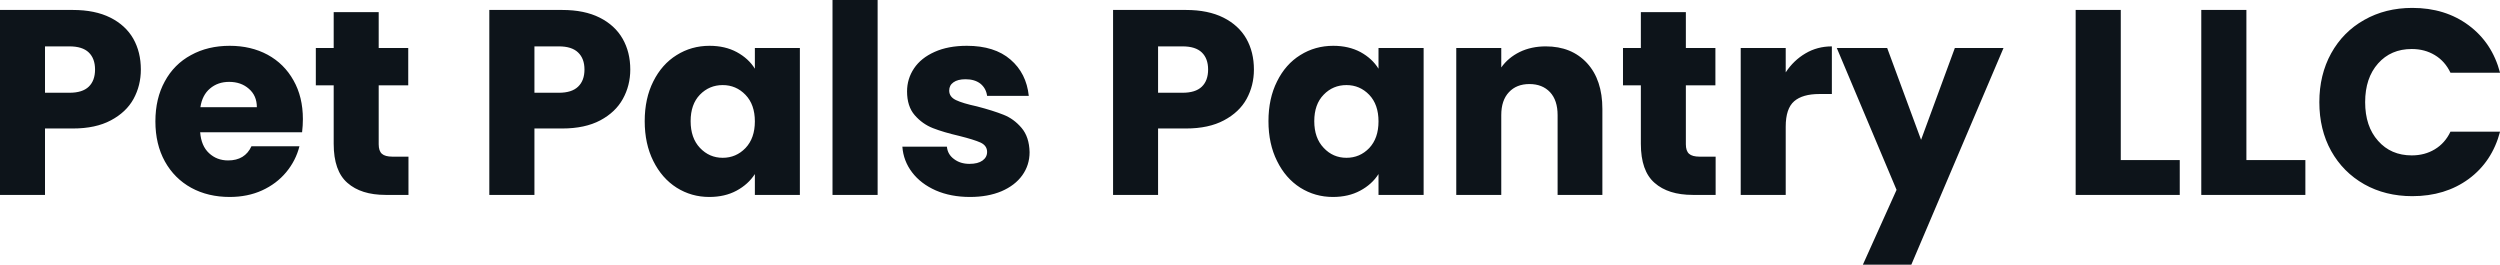 <svg fill="#0d141a" viewBox="0 0 218.316 23.115" height="100%" width="100%" xmlns="http://www.w3.org/2000/svg"><path preserveAspectRatio="none" d="M12.30 6.07Q12.30 7.47 11.66 8.64Q11.02 9.80 9.68 10.51Q8.35 11.22 6.37 11.22L6.37 11.22L3.93 11.22L3.93 17.02L0 17.02L0 0.87L6.37 0.87Q8.30 0.87 9.64 1.54Q10.97 2.21 11.64 3.38Q12.30 4.55 12.30 6.07L12.30 6.07ZM6.07 8.10Q7.20 8.10 7.75 7.57Q8.30 7.04 8.30 6.07L8.30 6.07Q8.30 5.11 7.75 4.58Q7.20 4.05 6.07 4.05L6.07 4.05L3.93 4.05L3.93 8.10L6.07 8.10ZM26.45 10.40Q26.45 10.95 26.38 11.55L26.38 11.55L17.48 11.55Q17.57 12.74 18.25 13.37Q18.93 14.01 19.92 14.01L19.92 14.01Q21.39 14.01 21.96 12.77L21.96 12.77L26.15 12.77Q25.83 14.03 24.99 15.04Q24.15 16.05 22.88 16.63Q21.62 17.20 20.06 17.20L20.06 17.20Q18.17 17.20 16.70 16.40Q15.23 15.59 14.40 14.10Q13.57 12.60 13.57 10.60L13.57 10.60Q13.57 8.60 14.39 7.11Q15.20 5.61 16.68 4.81Q18.15 4.00 20.06 4.00L20.06 4.00Q21.92 4.00 23.37 4.78Q24.82 5.57 25.63 7.02Q26.45 8.46 26.45 10.40L26.45 10.40ZM17.50 9.36L22.43 9.36Q22.43 8.35 21.73 7.75Q21.05 7.15 20.01 7.15L20.01 7.15Q19.02 7.15 18.34 7.73Q17.66 8.30 17.50 9.36L17.50 9.36ZM34.27 13.68L35.67 13.68L35.67 17.02L33.67 17.02Q31.53 17.02 30.34 15.97Q29.14 14.93 29.14 12.56L29.14 12.56L29.14 7.45L27.58 7.45L27.58 4.19L29.14 4.19L29.14 1.06L33.07 1.06L33.07 4.19L35.65 4.19L35.65 7.45L33.07 7.45L33.07 12.60Q33.07 13.18 33.35 13.43Q33.63 13.68 34.27 13.68L34.27 13.68ZM55.04 6.07Q55.04 7.47 54.39 8.64Q53.75 9.80 52.42 10.51Q51.08 11.22 49.10 11.22L49.10 11.22L46.67 11.22L46.67 17.02L42.73 17.02L42.73 0.87L49.10 0.87Q51.04 0.87 52.37 1.54Q53.70 2.21 54.37 3.38Q55.04 4.55 55.04 6.07L55.04 6.07ZM48.81 8.10Q49.93 8.10 50.48 7.57Q51.04 7.04 51.04 6.07L51.04 6.07Q51.04 5.11 50.48 4.58Q49.93 4.05 48.81 4.05L48.81 4.05L46.67 4.05L46.67 8.10L48.81 8.10ZM56.30 10.58Q56.30 8.60 57.05 7.11Q57.80 5.61 59.09 4.81Q60.38 4.00 61.96 4.00L61.96 4.00Q63.32 4.00 64.34 4.55Q65.37 5.11 65.92 6.00L65.92 6.00L65.92 4.19L69.85 4.19L69.85 17.02L65.92 17.02L65.92 15.20Q65.34 16.10 64.32 16.65Q63.30 17.20 61.94 17.20L61.94 17.20Q60.38 17.20 59.09 16.39Q57.80 15.57 57.05 14.06Q56.30 12.56 56.30 10.58L56.30 10.58ZM65.92 10.60Q65.92 9.13 65.10 8.28Q64.28 7.43 63.11 7.43L63.11 7.43Q61.94 7.43 61.12 8.27Q60.31 9.11 60.31 10.58L60.31 10.58Q60.31 12.05 61.12 12.91Q61.94 13.78 63.11 13.78L63.11 13.78Q64.28 13.78 65.10 12.93Q65.92 12.07 65.92 10.60L65.92 10.60ZM72.70 0L76.64 0L76.64 17.02L72.70 17.02L72.70 0ZM84.71 17.20Q83.03 17.20 81.72 16.63Q80.41 16.05 79.65 15.05Q78.89 14.05 78.80 12.81L78.80 12.81L82.69 12.81Q82.75 13.48 83.31 13.89Q83.86 14.31 84.66 14.31L84.66 14.31Q85.40 14.31 85.80 14.02Q86.20 13.73 86.20 13.27L86.20 13.27Q86.20 12.72 85.63 12.45Q85.05 12.19 83.77 11.87L83.77 11.87Q82.39 11.55 81.47 11.19Q80.55 10.83 79.88 10.06Q79.21 9.29 79.21 7.98L79.21 7.98Q79.21 6.88 79.82 5.97Q80.43 5.06 81.62 4.53Q82.80 4.00 84.43 4.00L84.43 4.00Q86.85 4.00 88.24 5.20Q89.63 6.39 89.84 8.37L89.84 8.37L86.20 8.37Q86.11 7.71 85.62 7.31Q85.12 6.92 84.32 6.92L84.32 6.92Q83.63 6.92 83.26 7.19Q82.89 7.45 82.89 7.91L82.89 7.91Q82.89 8.46 83.48 8.74Q84.06 9.02 85.31 9.29L85.31 9.29Q86.73 9.66 87.63 10.02Q88.53 10.37 89.21 11.17Q89.88 11.96 89.91 13.29L89.91 13.29Q89.91 14.42 89.27 15.31Q88.64 16.19 87.46 16.70Q86.27 17.20 84.71 17.20L84.71 17.20ZM109.50 6.07Q109.50 7.47 108.86 8.64Q108.22 9.80 106.88 10.51Q105.55 11.22 103.57 11.22L103.57 11.22L101.13 11.22L101.13 17.02L97.20 17.02L97.20 0.87L103.57 0.87Q105.50 0.87 106.84 1.54Q108.17 2.21 108.84 3.38Q109.50 4.55 109.50 6.07L109.50 6.07ZM103.27 8.10Q104.40 8.10 104.95 7.57Q105.50 7.04 105.50 6.07L105.50 6.07Q105.50 5.11 104.95 4.58Q104.40 4.05 103.27 4.05L103.27 4.05L101.13 4.05L101.13 8.10L103.27 8.10ZM110.77 10.58Q110.77 8.60 111.52 7.11Q112.26 5.61 113.55 4.81Q114.84 4.00 116.43 4.00L116.43 4.00Q117.78 4.00 118.81 4.55Q119.83 5.11 120.38 6.00L120.38 6.00L120.38 4.19L124.32 4.19L124.32 17.02L120.38 17.02L120.38 15.20Q119.81 16.10 118.78 16.65Q117.76 17.20 116.40 17.20L116.40 17.20Q114.84 17.20 113.55 16.39Q112.26 15.57 111.52 14.06Q110.77 12.56 110.77 10.58L110.77 10.58ZM120.38 10.60Q120.38 9.13 119.57 8.28Q118.75 7.43 117.58 7.43L117.58 7.43Q116.40 7.43 115.59 8.27Q114.77 9.11 114.77 10.58L114.77 10.58Q114.77 12.05 115.59 12.91Q116.40 13.78 117.58 13.78L117.58 13.78Q118.75 13.78 119.57 12.93Q120.38 12.07 120.38 10.60L120.38 10.60ZM134.99 4.05Q137.24 4.05 138.59 5.51Q139.93 6.97 139.93 9.52L139.93 9.52L139.93 17.02L136.02 17.02L136.02 10.05Q136.02 8.76 135.36 8.05Q134.69 7.34 133.56 7.34L133.56 7.34Q132.43 7.34 131.77 8.05Q131.10 8.76 131.10 10.05L131.10 10.05L131.10 17.02L127.17 17.02L127.17 4.19L131.10 4.19L131.10 5.89Q131.70 5.04 132.71 4.54Q133.72 4.05 134.99 4.05L134.99 4.05ZM148.42 13.68L149.82 13.68L149.82 17.02L147.82 17.02Q145.68 17.02 144.49 15.97Q143.29 14.93 143.29 12.56L143.29 12.56L143.29 7.45L141.73 7.45L141.73 4.19L143.29 4.19L143.29 1.06L147.22 1.06L147.22 4.19L149.80 4.19L149.80 7.45L147.22 7.45L147.22 12.60Q147.22 13.18 147.50 13.43Q147.78 13.68 148.42 13.68L148.42 13.68ZM155.94 6.32Q156.63 5.27 157.67 4.66Q158.70 4.05 159.97 4.05L159.97 4.05L159.97 8.21L158.88 8.21Q157.41 8.21 156.68 8.84Q155.94 9.48 155.94 11.06L155.94 11.06L155.94 17.02L152.01 17.02L152.01 4.19L155.94 4.19L155.94 6.32ZM170.71 4.19L174.96 4.19L166.91 23.11L162.68 23.11L165.62 16.58L160.40 4.19L164.80 4.19L167.76 12.21L170.71 4.19ZM185.20 0.87L185.20 13.98L190.35 13.98L190.35 17.02L181.26 17.02L181.26 0.87L185.20 0.87ZM196.17 0.87L196.17 13.98L201.32 13.98L201.32 17.02L192.23 17.02L192.23 0.87L196.17 0.87ZM202.54 8.92Q202.54 6.53 203.57 4.66Q204.61 2.78 206.46 1.74Q208.31 0.69 210.66 0.69L210.66 0.69Q213.53 0.69 215.58 2.21Q217.63 3.73 218.32 6.35L218.32 6.35L213.99 6.35Q213.51 5.34 212.62 4.81Q211.74 4.28 210.61 4.28L210.61 4.28Q208.79 4.28 207.67 5.54Q206.54 6.81 206.54 8.92L206.54 8.92Q206.54 11.04 207.67 12.30Q208.79 13.57 210.61 13.57L210.61 13.57Q211.74 13.57 212.62 13.04Q213.51 12.51 213.99 11.50L213.99 11.50L218.32 11.50Q217.63 14.12 215.58 15.63Q213.53 17.13 210.66 17.13L210.66 17.13Q208.31 17.13 206.46 16.09Q204.61 15.04 203.57 13.18Q202.54 11.32 202.54 8.92L202.54 8.92Z"></path></svg>